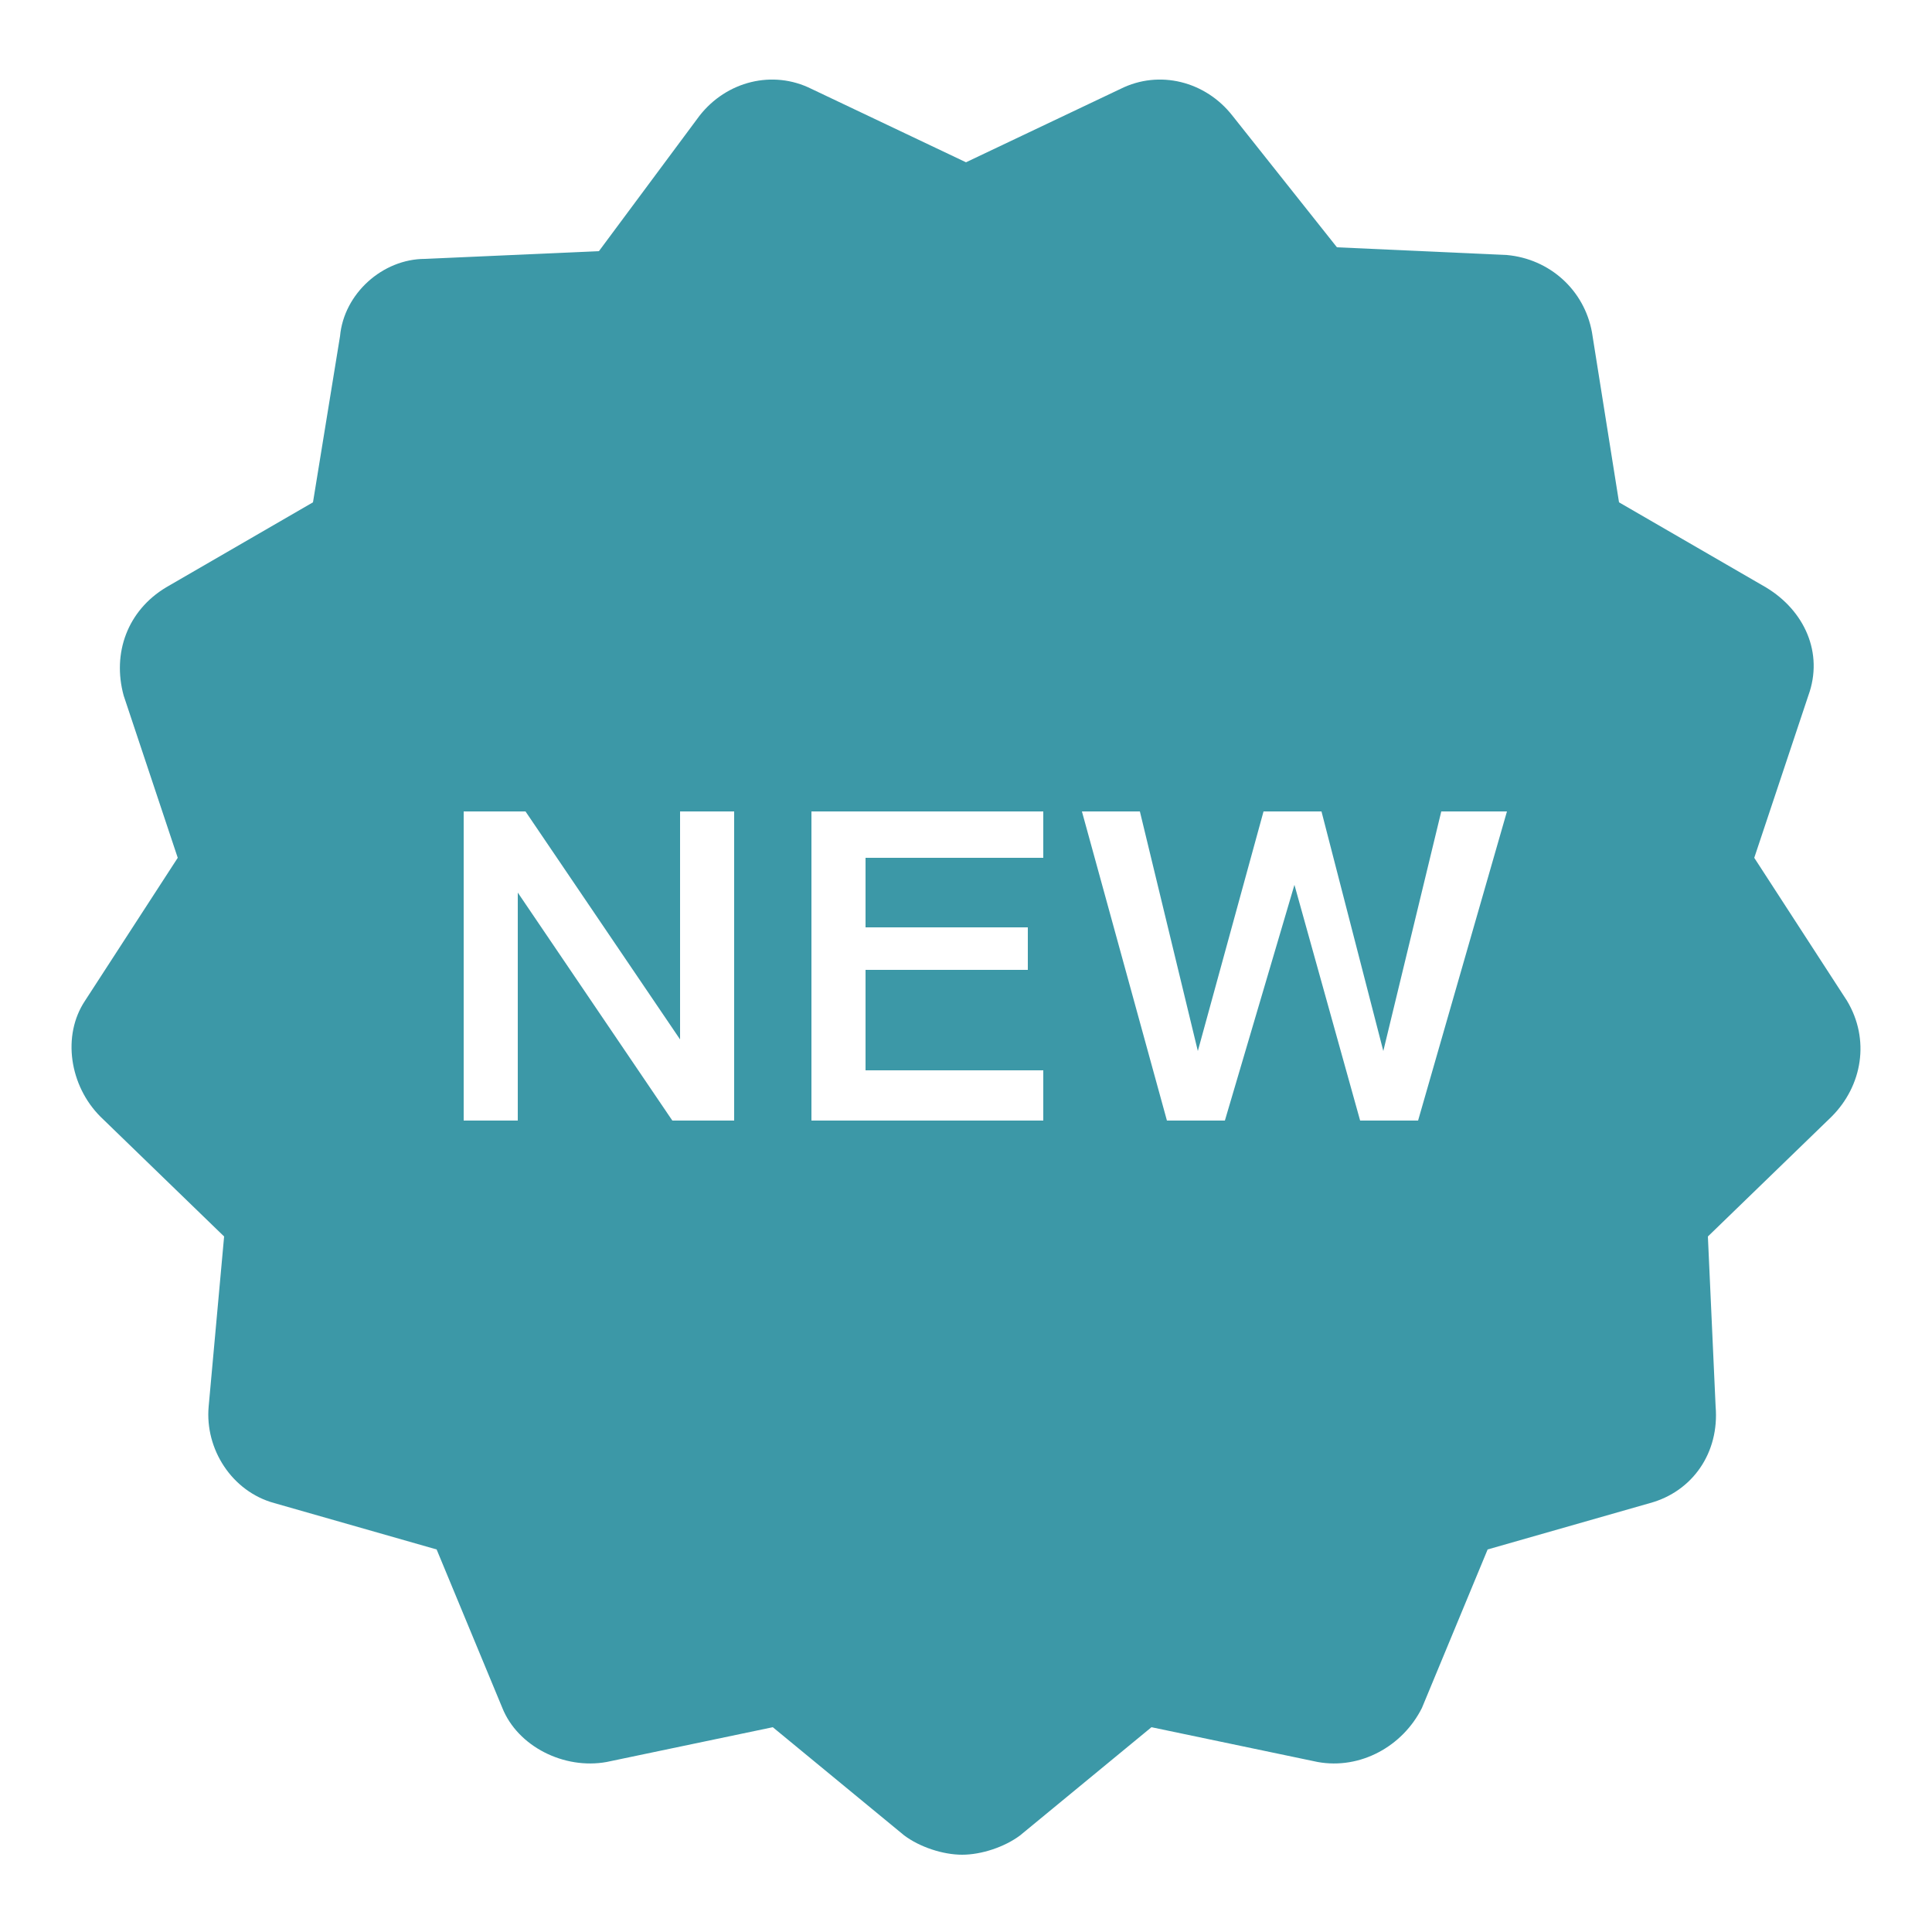 <?xml version="1.0" encoding="utf-8"?>
<!-- Generator: Adobe Illustrator 27.0.0, SVG Export Plug-In . SVG Version: 6.00 Build 0)  -->
<svg version="1.1" id="Layer_1" xmlns="http://www.w3.org/2000/svg" xmlns:xlink="http://www.w3.org/1999/xlink" x="0px" y="0px"
	 viewBox="0 0 50 50" style="enable-background:new 0 0 50 50;" xml:space="preserve">
<style type="text/css">
	.st0{fill:#3C98A7;}
</style>
<path class="st0" d="M47.8,25.9l-2.4-3.7l1.4-4.2c0.4-1.1-0.1-2.2-1.1-2.8L41.9,13l-0.7-4.4c-0.2-1.1-1.1-1.9-2.2-2l-4.4-0.2L31.9,3
	C31.2,2.1,30,1.8,29,2.3l-4,1.9l-4-1.9c-1-0.5-2.2-0.2-2.9,0.7l-2.6,3.5L11,6.7c-1.1,0-2.1,0.9-2.2,2L8.1,13l-3.8,2.2
	c-1,0.6-1.4,1.7-1.1,2.8l1.4,4.2l-2.4,3.7c-0.6,0.9-0.4,2.2,0.4,3L5.8,32l-0.4,4.4c-0.1,1.1,0.6,2.2,1.7,2.5l4.2,1.2l1.7,4.1
	c0.4,1,1.6,1.6,2.7,1.4l4.3-0.9l3.4,2.8c0.4,0.3,1,0.5,1.5,0.5s1.1-0.2,1.5-0.5l3.4-2.8l4.3,0.9c1.1,0.2,2.2-0.4,2.7-1.4l1.7-4.1
	l4.2-1.2c1.1-0.3,1.8-1.3,1.7-2.5L44.2,32l3.2-3.1C48.2,28.1,48.4,26.9,47.8,25.9z M19,29h-1.6l-4-5.9V29H12v-8h1.6l4,5.9V21H19V29z
	 M27,22.2h-4.6V24h4.2v1.1h-4.2v2.6H27V29h-6v-8h6V22.2z M36.7,29h-1.5l-1.7-6.1L31.7,29h-1.5L28,21h1.5l1.5,6.2l1.7-6.2h1.5
	l1.6,6.2l1.5-6.2H39L36.7,29z"/>
</svg>
